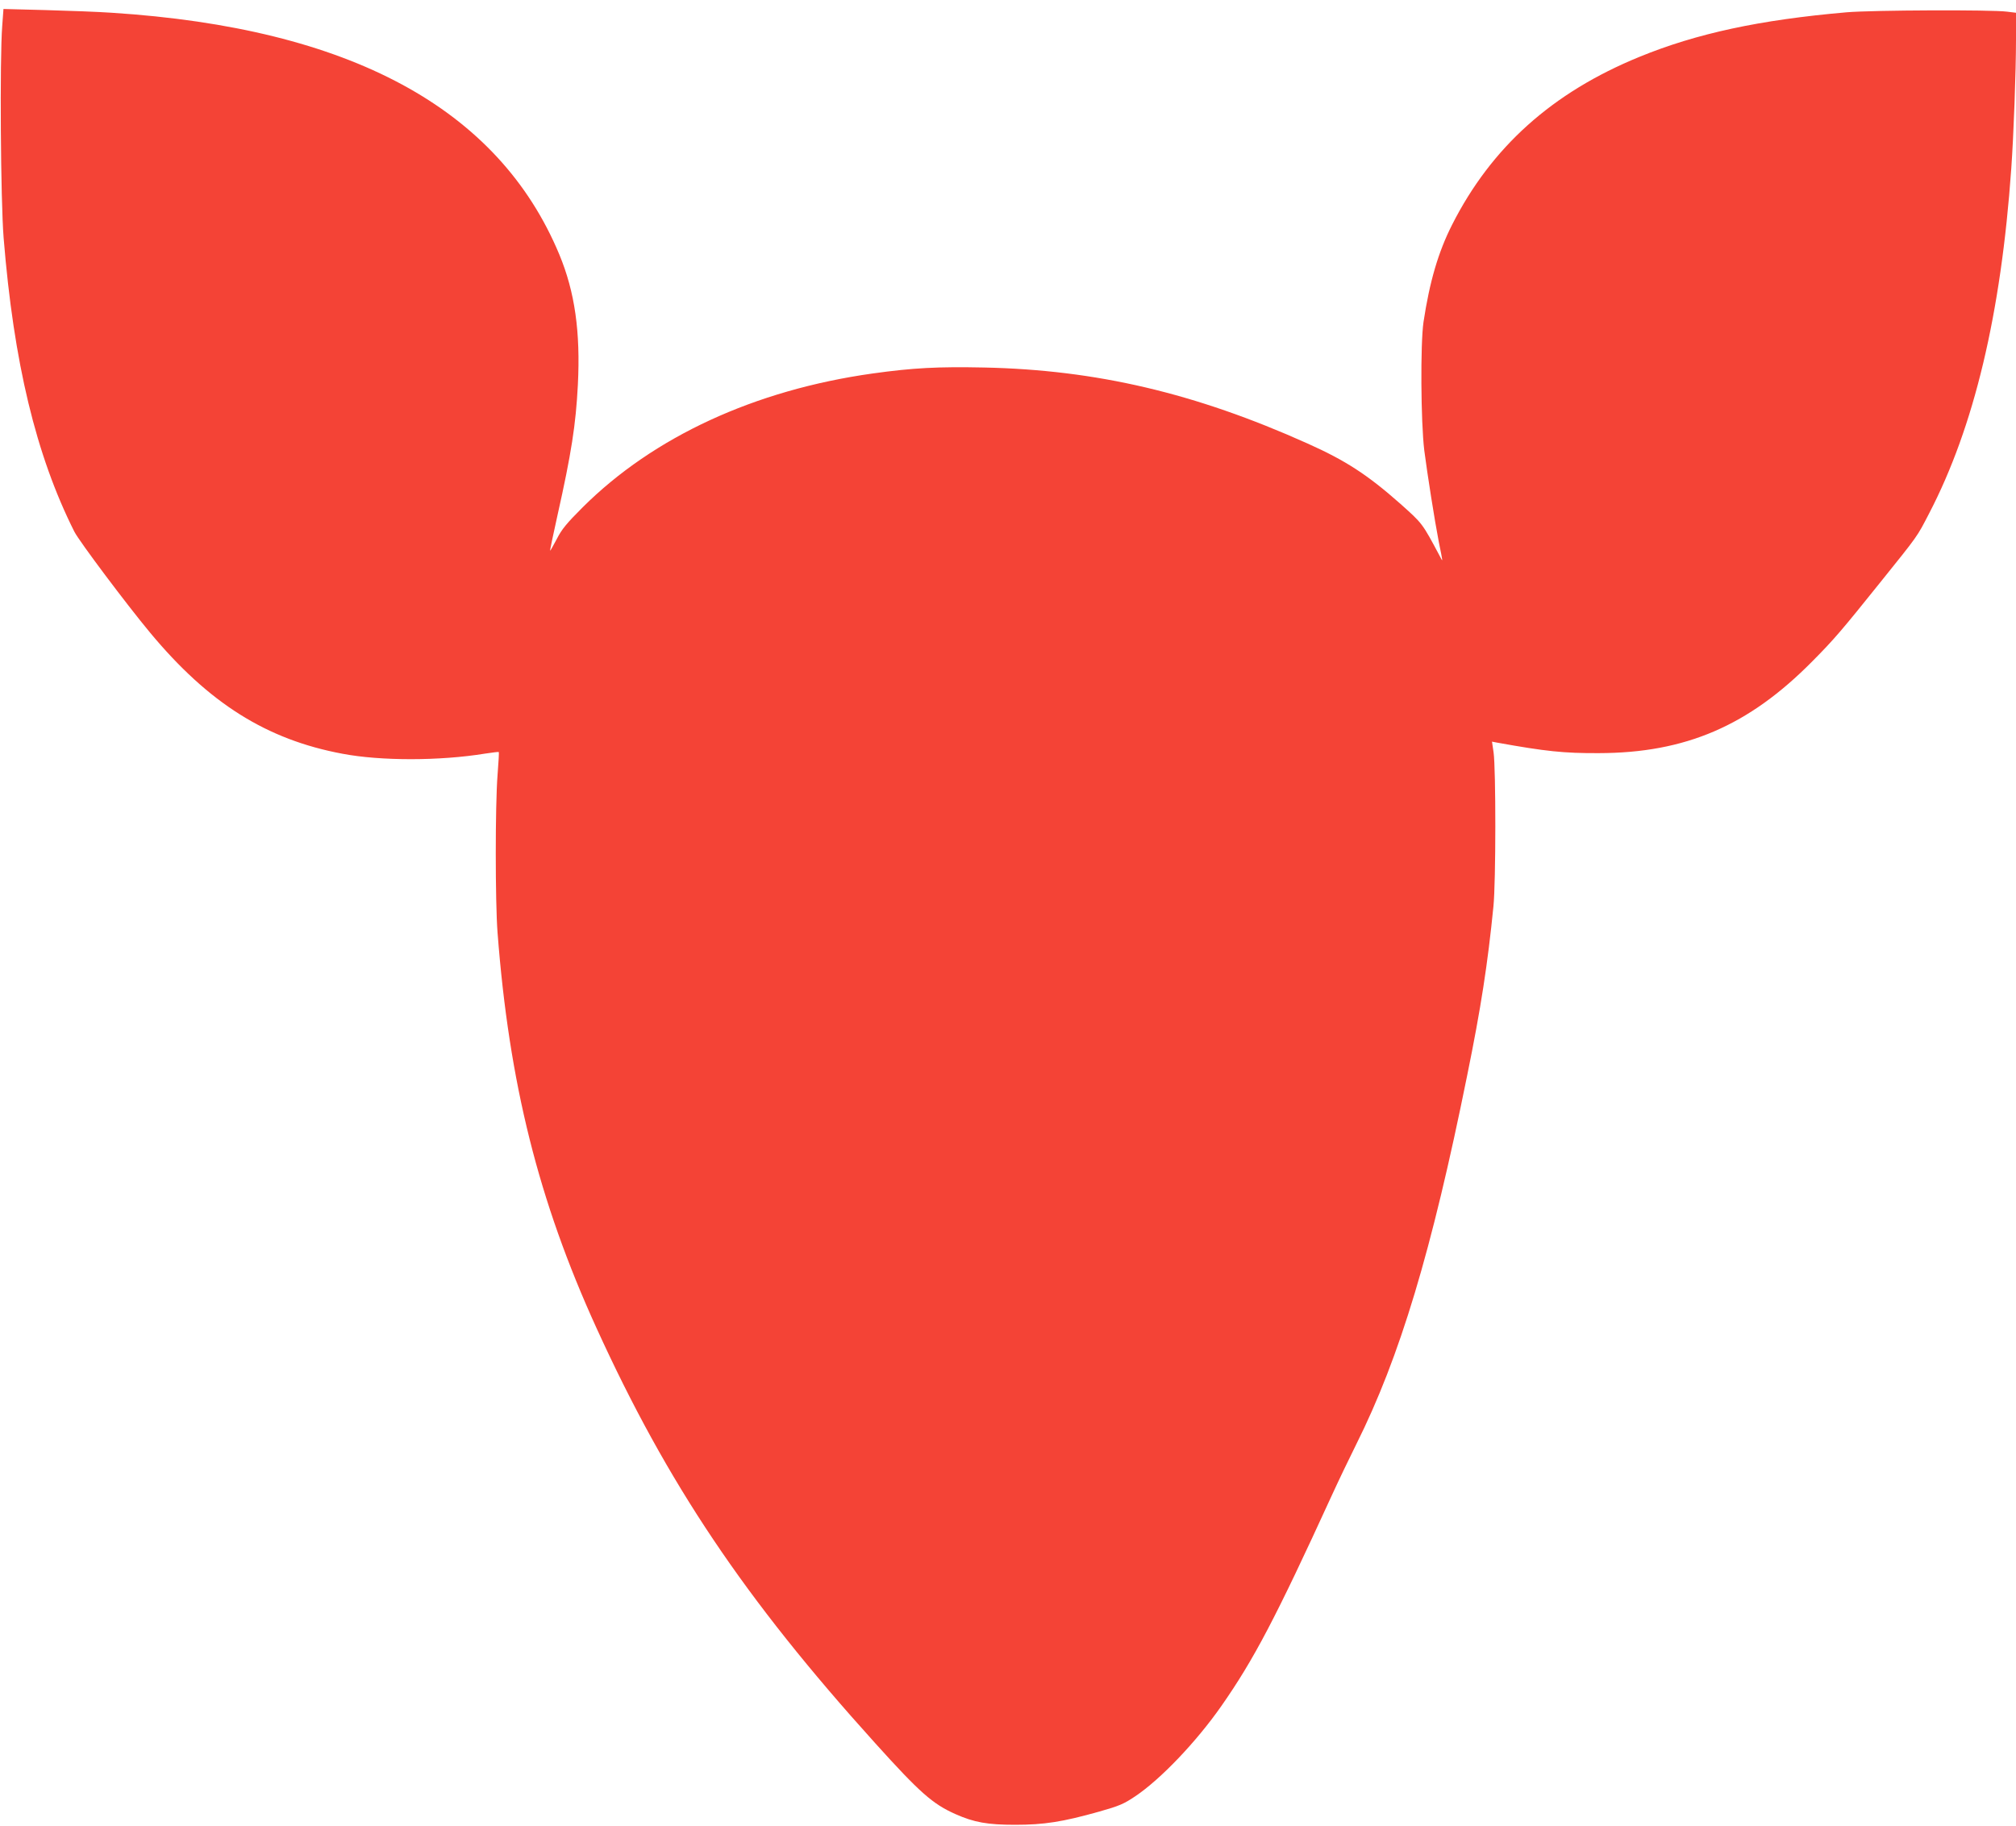 <?xml version="1.0" standalone="no"?>
<!DOCTYPE svg PUBLIC "-//W3C//DTD SVG 20010904//EN"
 "http://www.w3.org/TR/2001/REC-SVG-20010904/DTD/svg10.dtd">
<svg version="1.0" xmlns="http://www.w3.org/2000/svg"
 width="1280pt" height="1159pt" viewBox="0 0 1280 1159"
 preserveAspectRatio="xMidYMid meet">
<g transform="translate(0,1159) scale(0.1,-0.1)"
fill="#f44336" stroke="none">
<path d="M14 11424 c-16 -208 -10 -1107 9 -1344 64 -791 205 -1379 449 -1865
31 -61 332 -462 480 -640 373 -449 740 -680 1223 -770 242 -46 617 -46 905 1
46 7 86 12 87 10 2 -2 -2 -68 -8 -147 -15 -190 -15 -803 0 -999 73 -955 260
-1703 628 -2510 451 -989 938 -1715 1769 -2635 284 -315 366 -387 510 -451
119 -53 205 -68 379 -68 184 0 300 18 535 84 127 36 155 48 228 97 161 108
387 345 546 572 207 296 346 561 701 1336 43 94 113 240 156 326 277 554 479
1226 704 2340 88 431 131 712 167 1074 16 155 16 875 1 979 l-10 68 31 -6
c311 -56 425 -68 647 -67 551 1 952 174 1356 583 139 140 188 198 432 502 241
300 231 285 309 436 286 549 457 1267 522 2190 15 211 30 618 30 817 l0 172
-57 7 c-97 13 -853 10 -1018 -4 -552 -48 -952 -134 -1316 -283 -553 -226 -940
-573 -1190 -1067 -87 -172 -142 -359 -181 -617 -20 -139 -17 -632 5 -814 19
-148 66 -446 92 -580 28 -139 27 -130 9 -96 -115 216 -111 210 -253 337 -207
183 -346 274 -590 383 -713 320 -1341 467 -2053 482 -294 6 -450 -2 -708 -38
-748 -105 -1391 -402 -1840 -849 -102 -102 -133 -139 -165 -202 -22 -42 -41
-75 -42 -74 -2 1 19 101 46 222 89 397 117 578 130 831 17 336 -19 590 -118
828 -387 928 -1329 1437 -2841 1534 -85 6 -275 13 -421 17 l-267 7 -8 -109z"/>
</g>
</svg>
